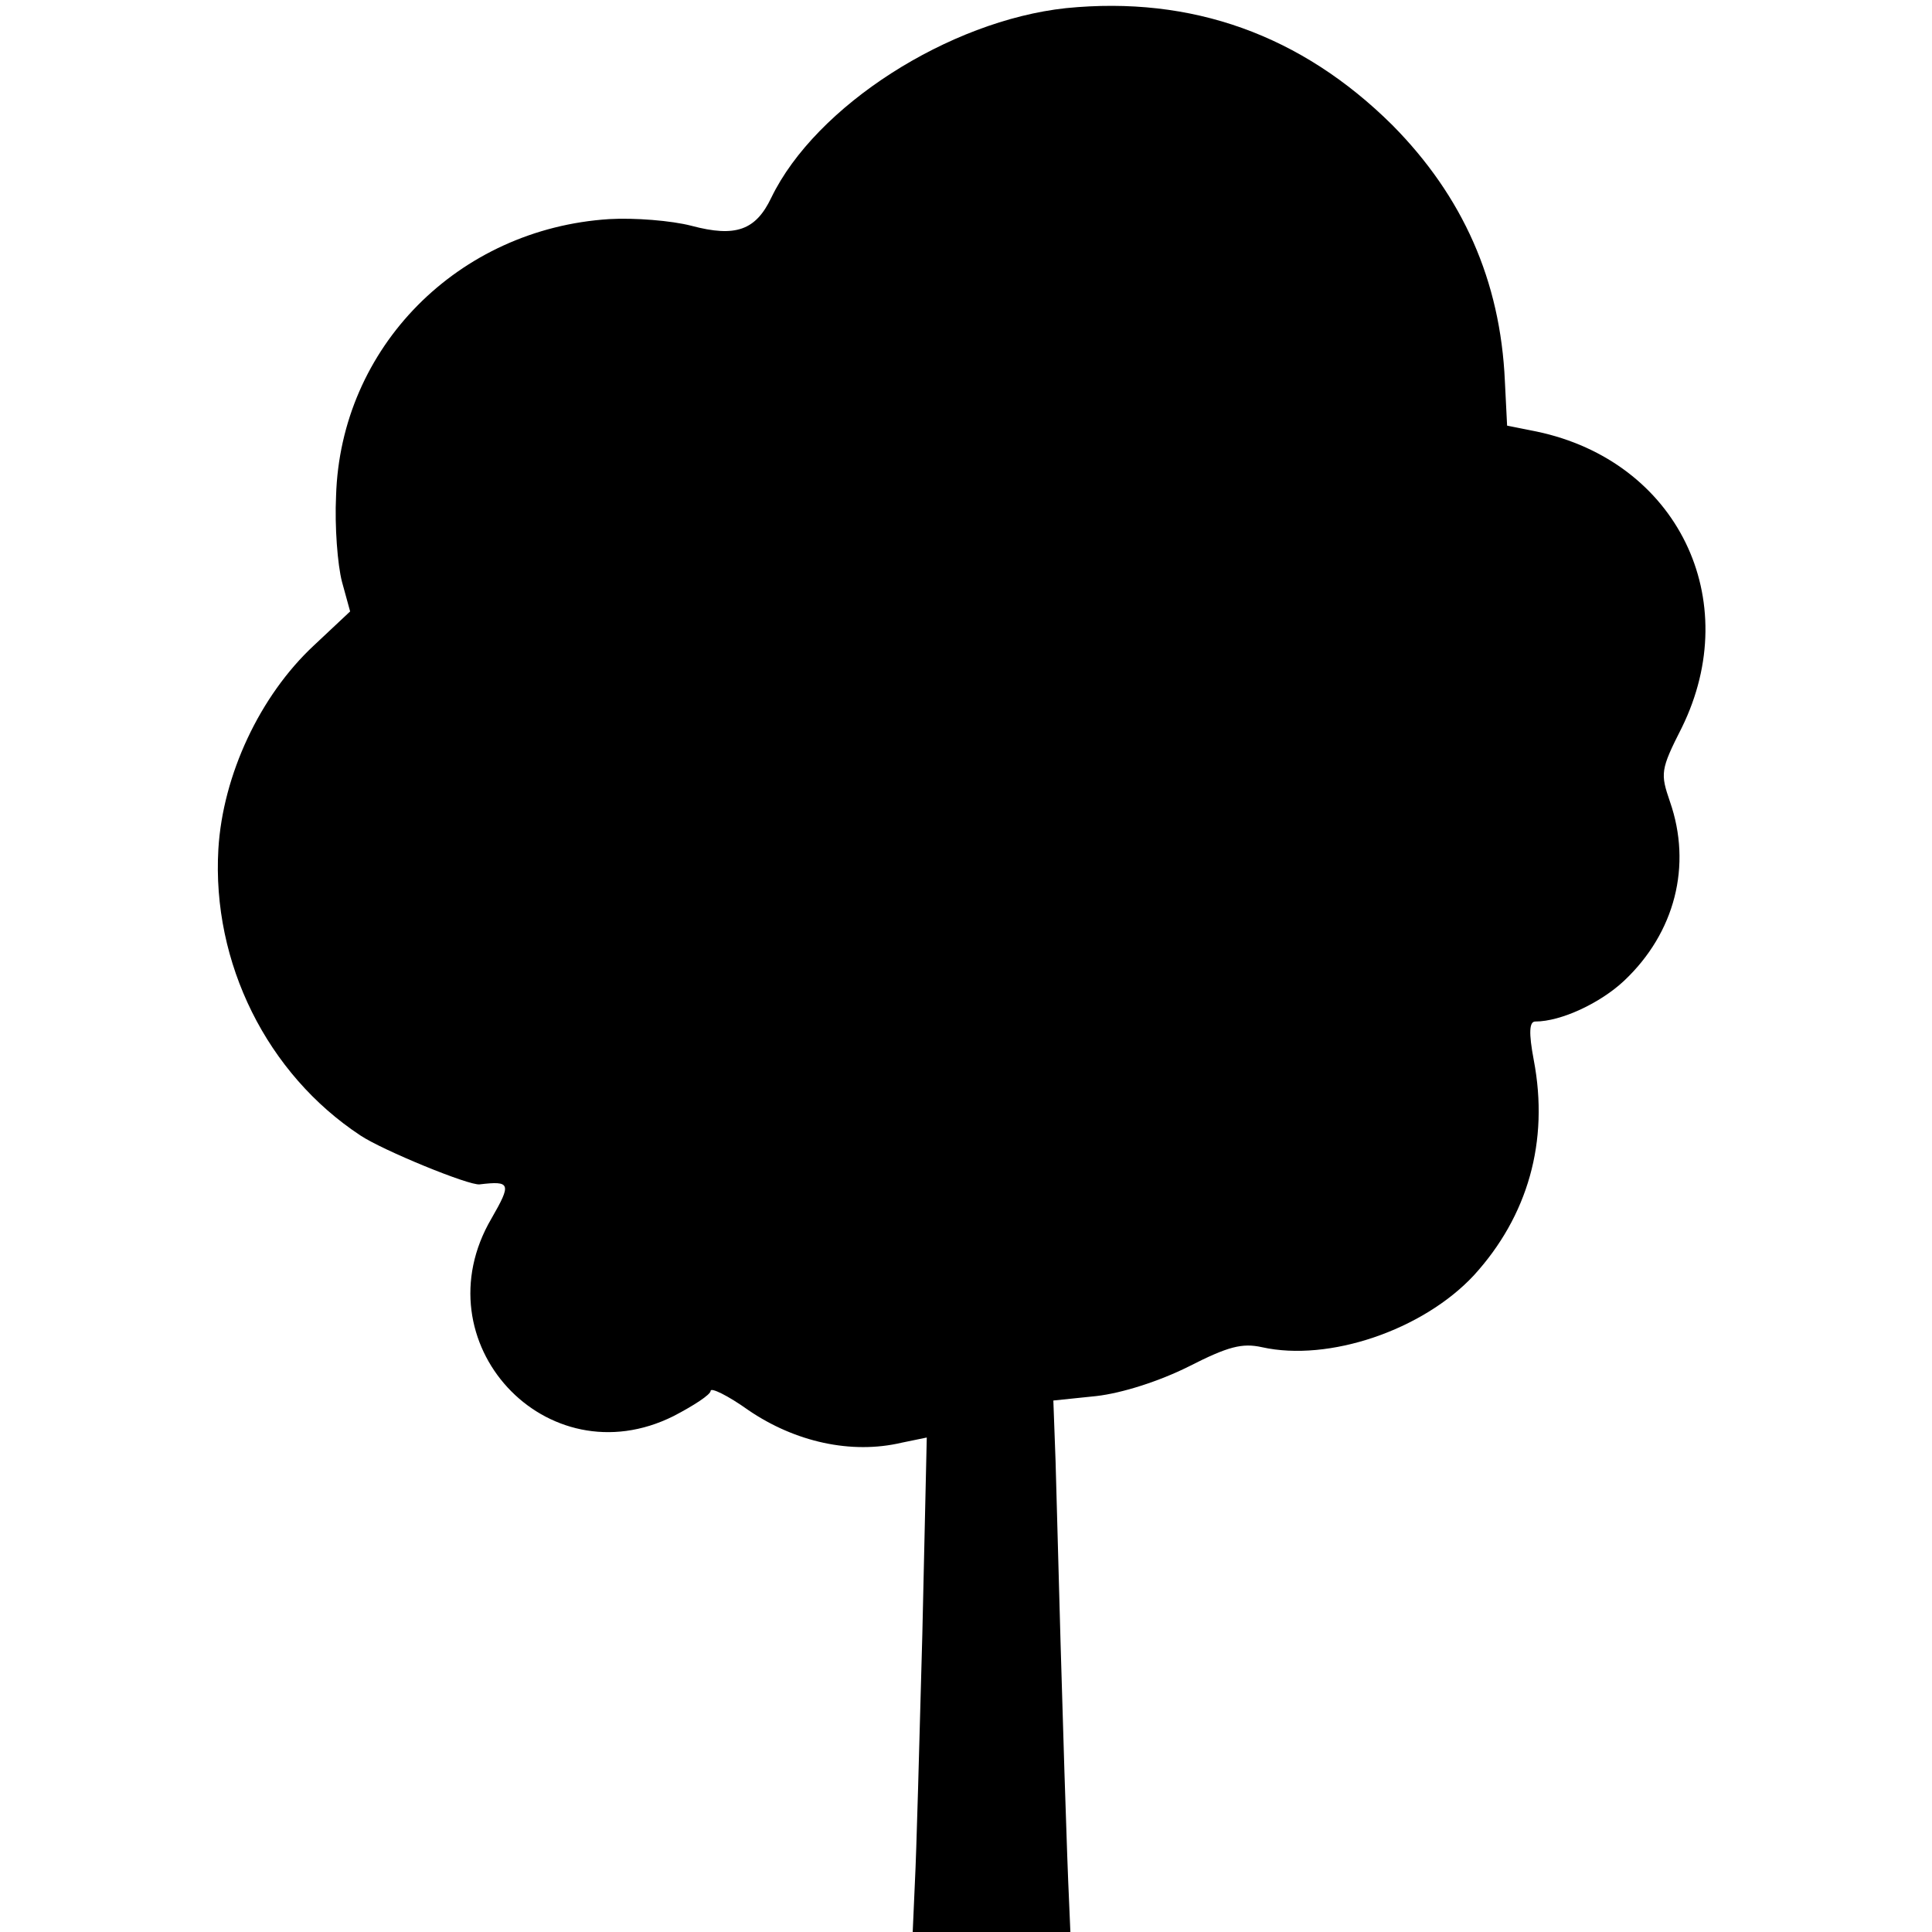 <svg version="1" xmlns="http://www.w3.org/2000/svg" width="348" height="348" viewBox="0 0 261 261"><path d="M144 1.1c-15.8 1.7-33.8 13.2-39.8 25.6-2.1 4.4-4.8 5.4-10.8 3.8-2.7-.7-7.7-1.1-11.1-.9C61.9 30.9 46 46.9 45.4 67c-.2 4.1.2 9.3.8 11.6l1.1 4-4.9 4.6c-7.3 6.8-12.3 17.5-12.9 27.5-.9 15.4 6.6 30.4 19.2 38.7 3 2 14.7 6.8 16.1 6.6 4.2-.5 4.3-.1 1.6 4.6-9.8 16.7 7.4 35.3 24.6 26.7 2.7-1.4 5-2.9 5-3.4s2.3.6 5.1 2.6c6.3 4.3 13.9 6 20.7 4.4l3.4-.7-.6 26.6c-.4 14.7-.8 29.7-1 33.4l-.3 6.8H144.6l-.2-4.7c-.2-4.1-.8-21.2-1.8-58.9l-.3-8.2 5.8-.6c3.5-.4 8.5-2 12.5-4 5.3-2.7 7.2-3.2 9.9-2.6 9 2 21.7-2.3 28.6-9.7 7.3-8 10.2-18.1 8.1-29.1-.7-3.7-.6-5.2.2-5.2 3.5 0 8.8-2.5 12-5.5 6.9-6.5 9.2-15.6 6.2-24.2-1.3-3.8-1.3-4.3 1.6-10 8.5-17.3-.6-36-19.6-40l-4-.8-.3-6c-.6-13.6-5.7-25-15.2-34.6C175.8 4.7 161-.6 144 1.1z"/></svg>